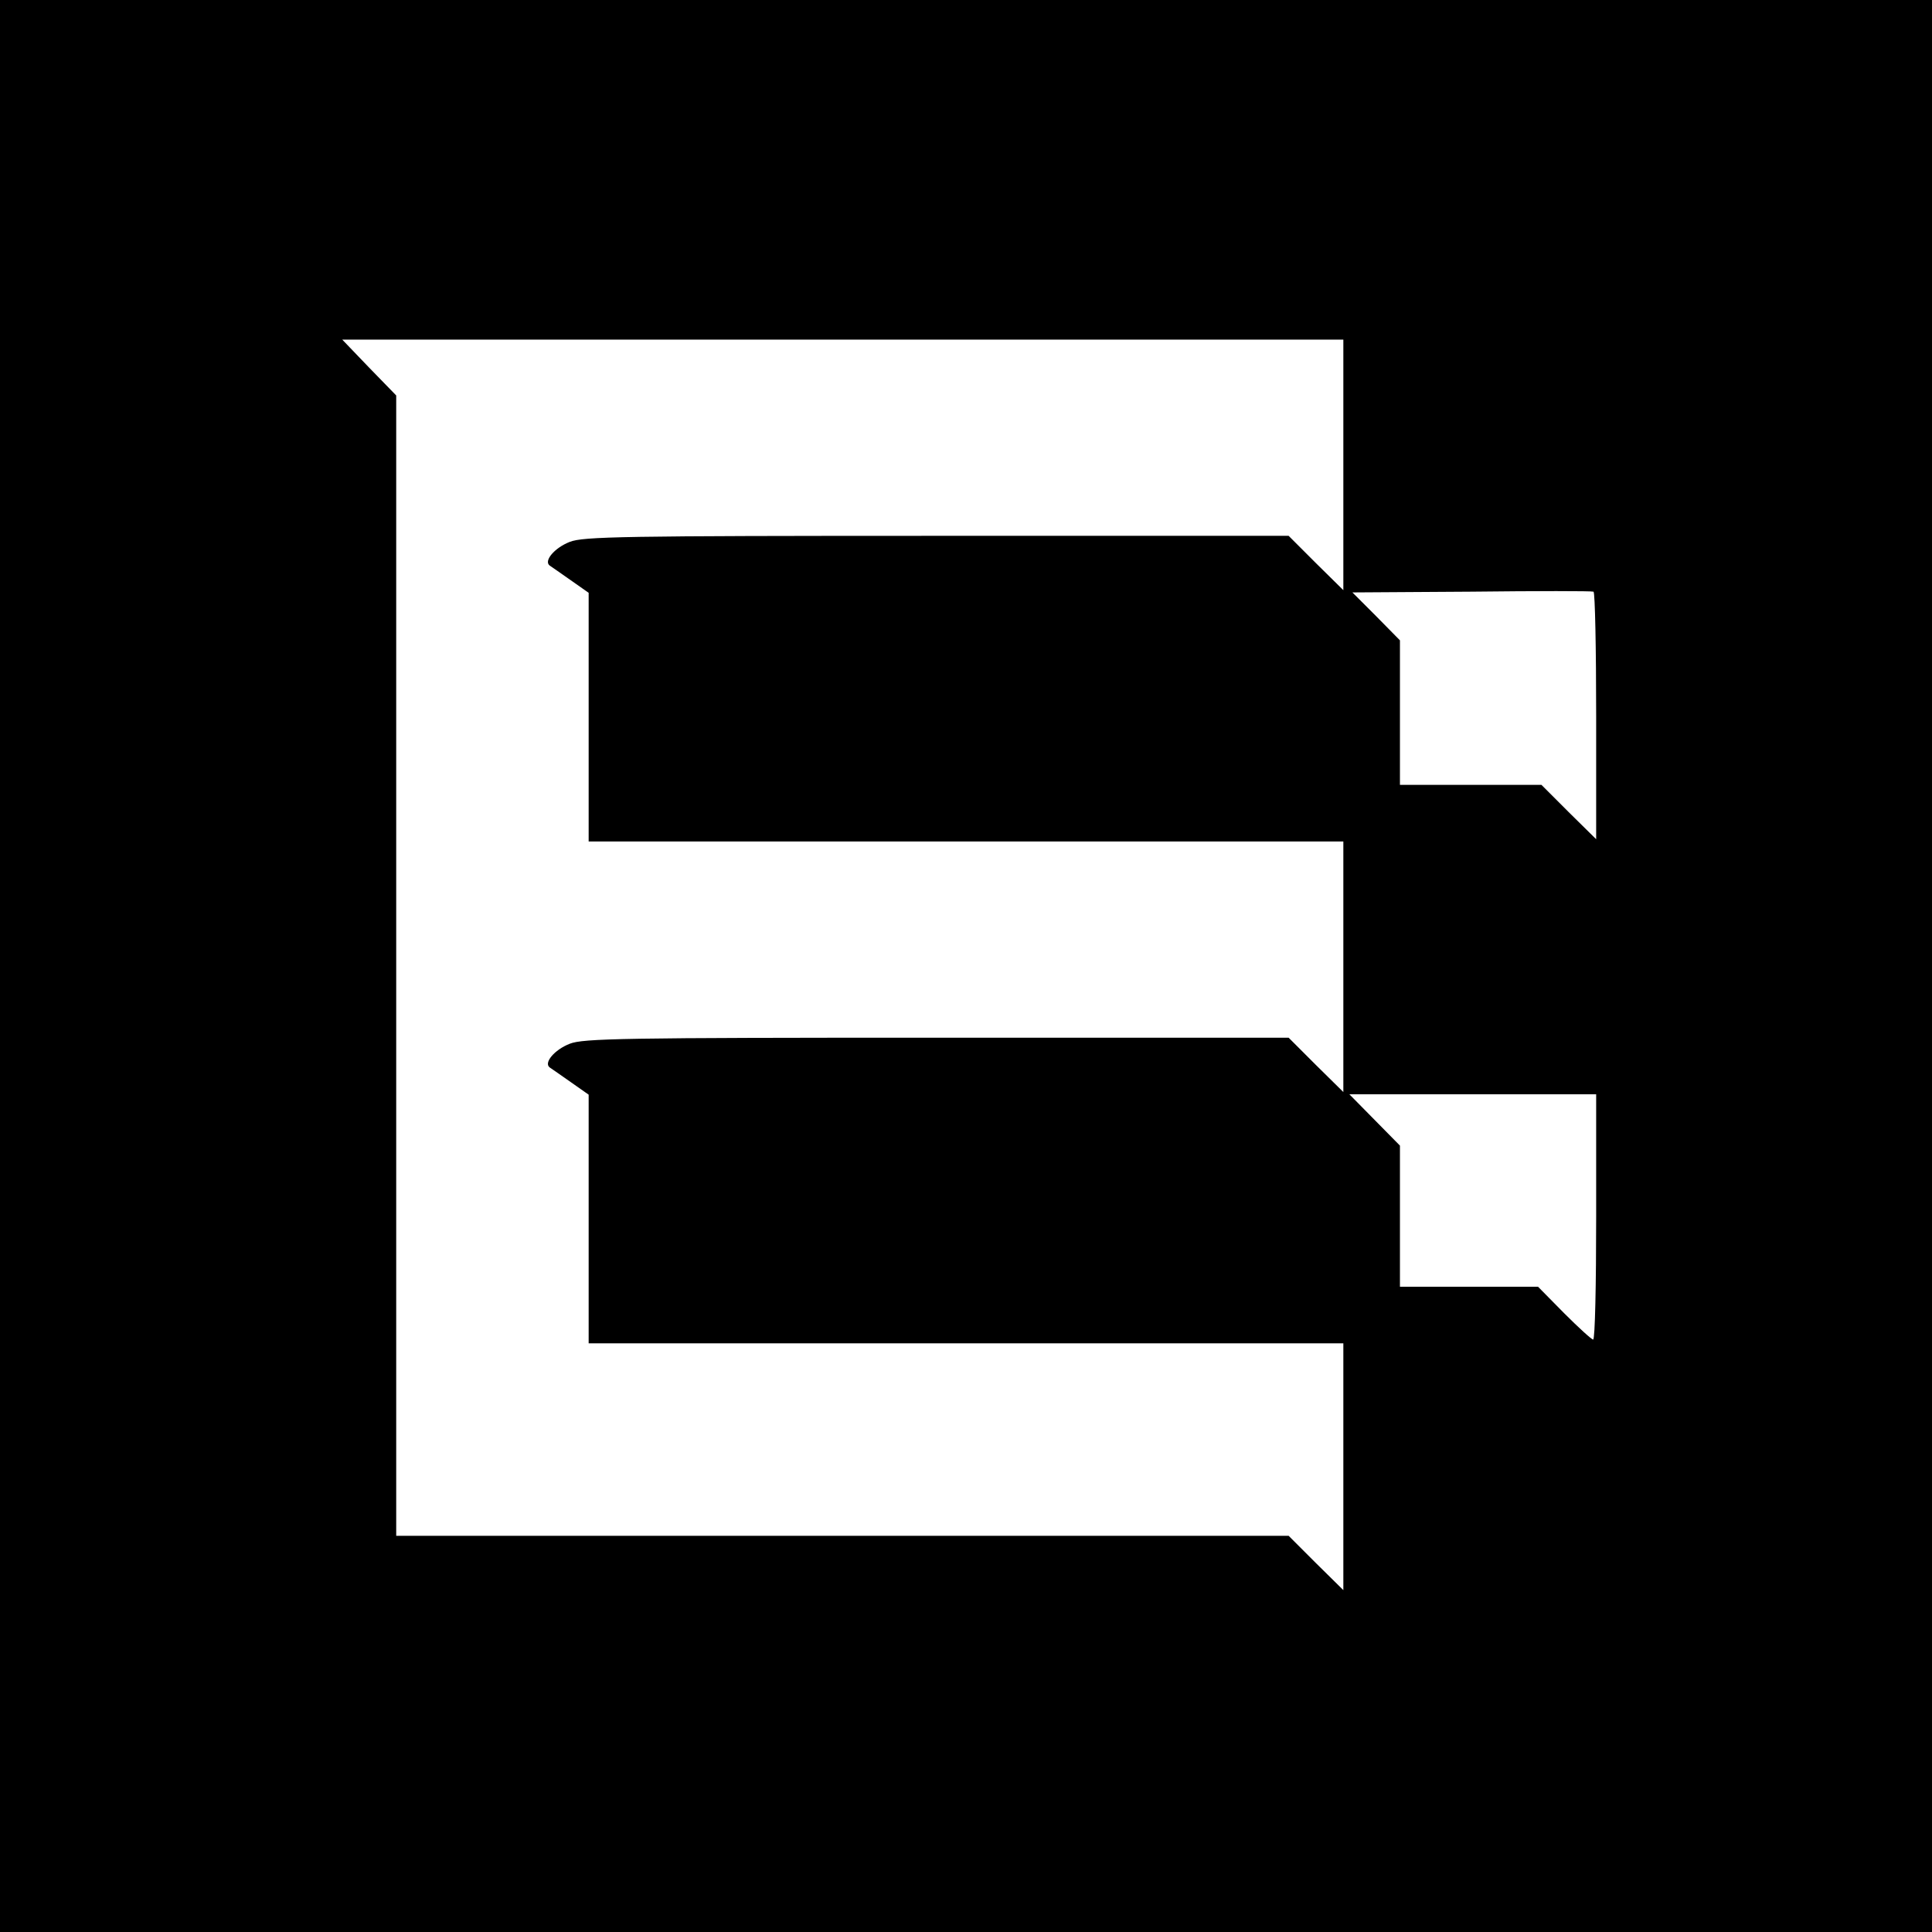<?xml version="1.0" standalone="no"?>
<!DOCTYPE svg PUBLIC "-//W3C//DTD SVG 20010904//EN"
 "http://www.w3.org/TR/2001/REC-SVG-20010904/DTD/svg10.dtd">
<svg version="1.0" xmlns="http://www.w3.org/2000/svg"
 width="512pt" height="512pt" viewBox="0 0 512 512"
 preserveAspectRatio="xMidYMid meet">
<g transform="translate(0,512) scale(0.1,-0.1)"
fill="#000000" stroke="none">
<path d="M0 2560 l0 -2560 2560 0 2560 0 0 2560 0 2560 -2560 0 -2560 0 0
-2560z m3560 1328 l0 -332 -73 72 -72 72 -933 0 c-835 0 -936 -2 -972 -16 -41
-16 -70 -51 -53 -63 5 -3 30 -21 56 -39 l47 -33 0 -329 0 -330 1000 0 1000 0
0 -332 0 -332 -73 72 -72 72 -933 0 c-835 0 -936 -2 -972 -16 -41 -16 -70 -51
-53 -63 5 -3 30 -21 56 -39 l47 -33 0 -329 0 -330 1000 0 1000 0 0 -327 0
-327 -73 72 -72 72 -1183 0 -1182 0 0 1511 0 1511 -72 74 -71 74 1326 0 1327
0 0 -332z m670 -666 l0 -326 -73 72 -72 72 -188 0 -187 0 0 192 0 191 -63 64
-63 63 315 2 c174 2 319 2 324 0 4 -2 7 -150 7 -330z m0 -1327 c0 -179 -3
-325 -8 -325 -4 0 -39 32 -77 70 l-69 70 -183 0 -183 0 0 187 0 187 -67 68
-67 68 327 0 327 0 0 -325z"/>
</g>
</svg>
